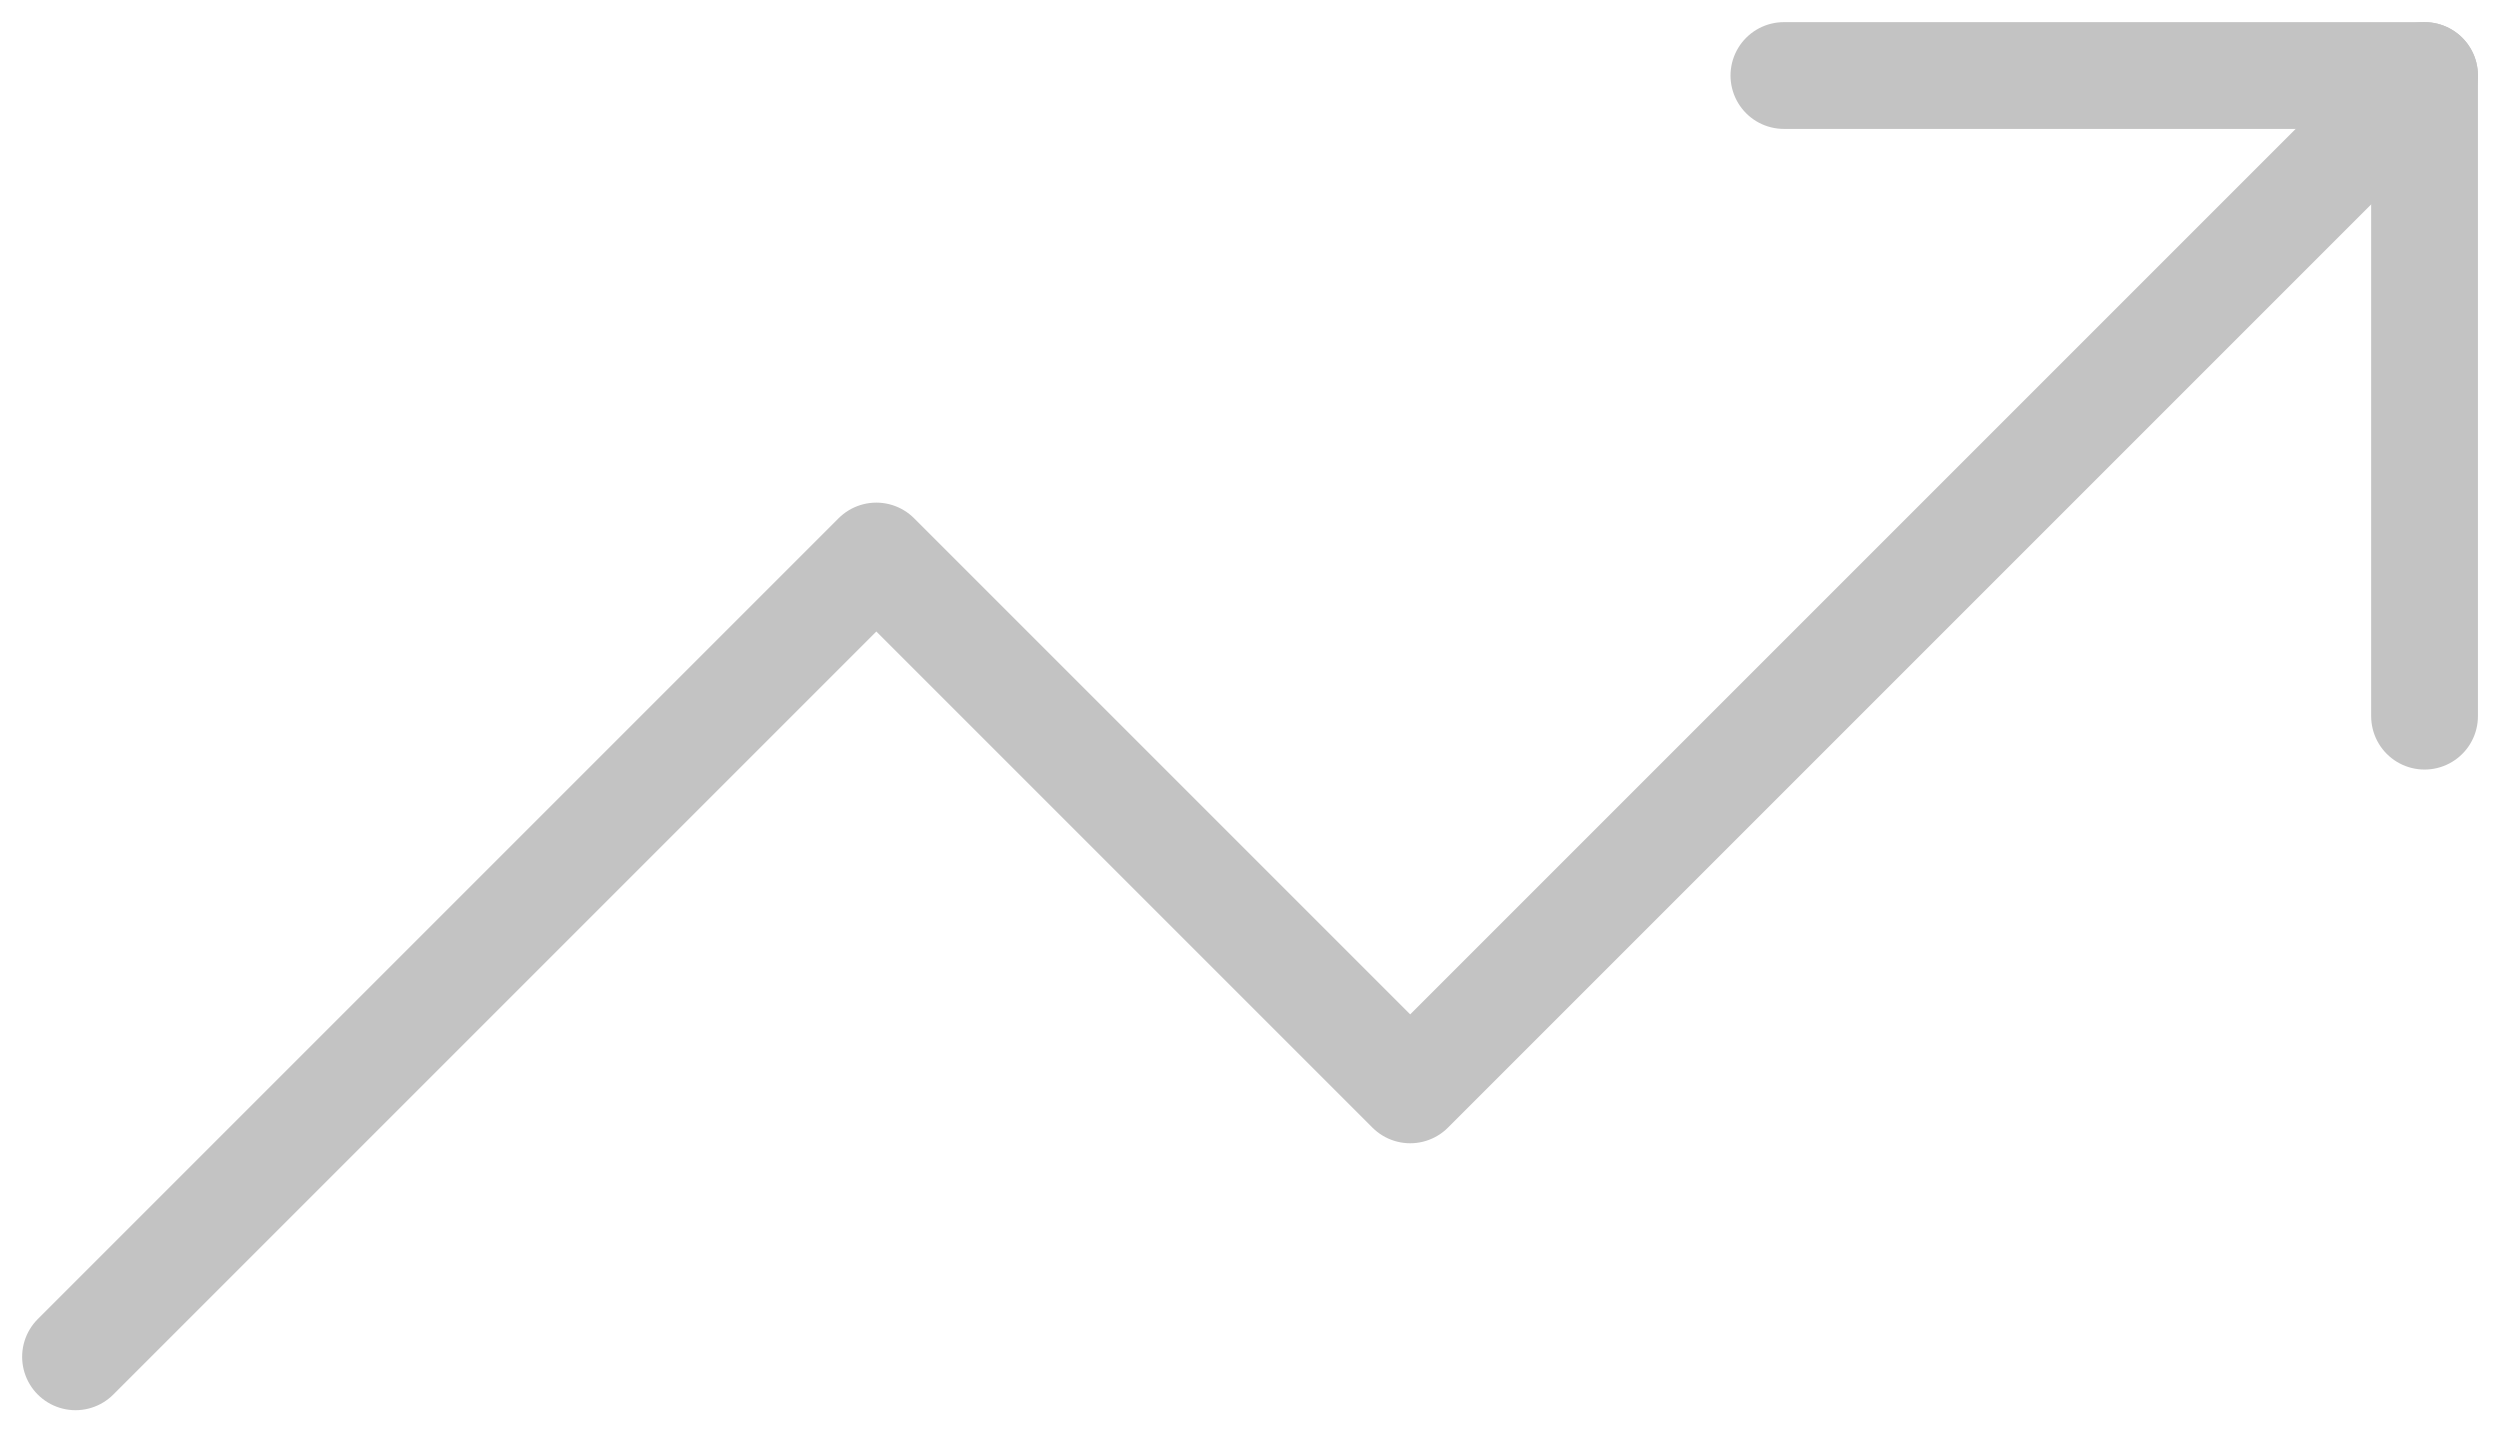 <svg xmlns="http://www.w3.org/2000/svg" width="35.121" height="20.121" viewBox="0 0 35.121 20.121">
  <g id="Icon_feather-trending-up" data-name="Icon feather-trending-up" transform="translate(-0.439 -7.939)">
    <path id="Tracé_27319" data-name="Tracé 27319" d="M34.5,9,20.25,23.25l-7.5-7.5L1.5,27" fill="none" stroke="#c3c3c3" stroke-linecap="round" stroke-linejoin="round" stroke-width="1.5"/>
    <path id="Tracé_27320" data-name="Tracé 27320" d="M25.5,9h9v9" fill="none" stroke="#c3c3c3" stroke-linecap="round" stroke-linejoin="round" stroke-width="1.5"/>
  </g>
</svg>
